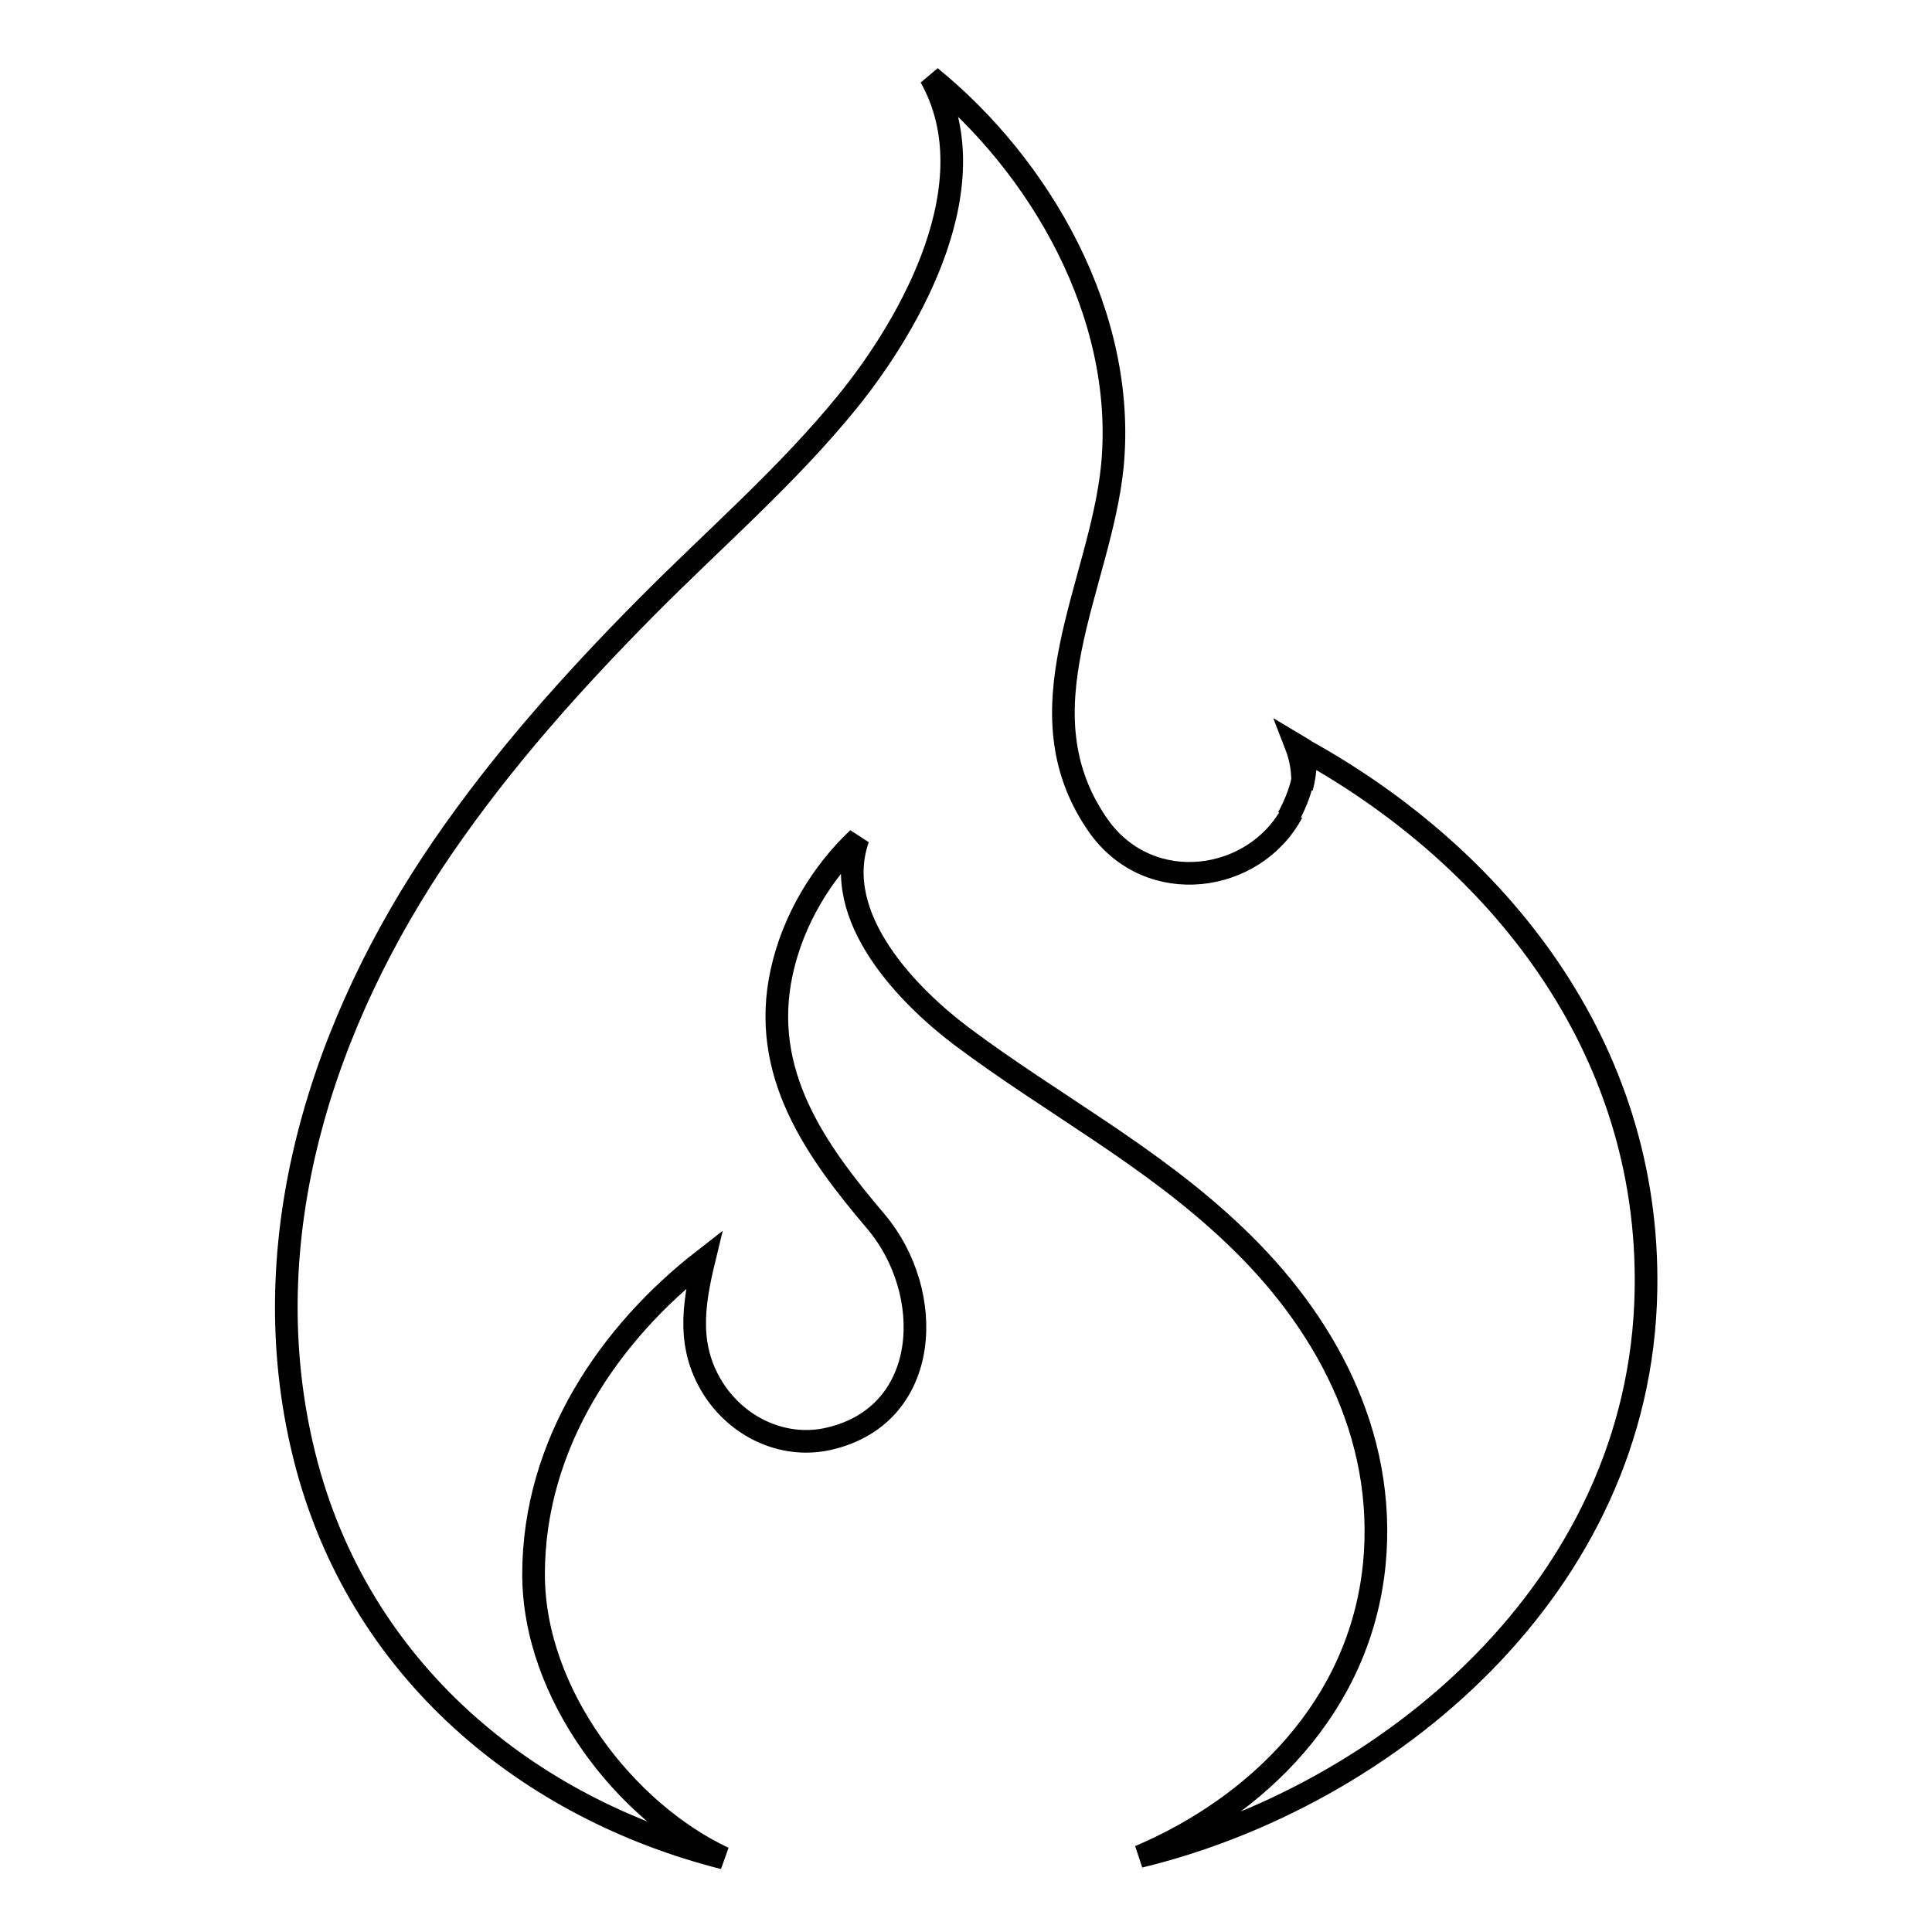 <?xml version="1.0" encoding="utf-8"?>
<!-- Svg Vector Icons : http://www.onlinewebfonts.com/icon -->
<!DOCTYPE svg PUBLIC "-//W3C//DTD SVG 1.1//EN" "http://www.w3.org/Graphics/SVG/1.1/DTD/svg11.dtd">
<svg version="1.1" xmlns="http://www.w3.org/2000/svg" xmlns:xlink="http://www.w3.org/1999/xlink" x="0px" y="0px" viewBox="0 0 256 256" enable-background="new 0 0 256 256" xml:space="preserve">
<g><g><g id="_x35_151e0c8492e5103c096af88a51f1feb"><path stroke-width="3" fill-opacity="0" stroke="#000000"  d="M218.1,171c-0.7,39.5-34.5,67.1-67.1,75c15.5-6.6,29.2-19.8,31.1-38.7c1.7-17.4-6.8-32.5-18.5-43.6c-11.1-10.6-24.2-17.4-36.2-26.4c-6.9-5.2-17.4-15.7-13.7-26.2c-4.8,4.5-8.6,10.8-10.1,17.6c-3,13.5,4.6,23.9,12.5,33.2c7.9,9.4,7.3,25.5-6.1,28.7c-5.7,1.4-11.8-1.1-15.3-6.3c-3.7-5.6-2.9-11.2-1.4-17.4c-12.5,9.7-22.6,24.4-22.6,41.7c0,15.9,12.2,31.5,25.2,37.6c-25.7-6.5-48.5-24.7-55.6-53.4c-7.1-28.7,2.6-57.6,18.4-80.6c7.9-11.5,17.1-21.8,26.8-31.6c9-9.1,18.8-17.5,26.9-27.5c8.4-10.4,18.8-28.9,10.9-42.9c14.4,11.7,26,31.4,24.1,51.5c-1.6,16.1-12.6,32.5-1.8,47.8c6.8,9.5,20.6,7.5,25.6-1.8c-0.1,0.2-0.3,0.4-0.5,0.6c0.8-1.5,1.5-3.1,1.9-4.9c0,0.3,0,0.6-0.1,0.9c0.4-1.4,0.5-2.9,0.5-4.4c0,1.2-0.2,2.4-0.4,3.6c0-1.4-0.2-3-0.9-4.8c0.5,0.3,0.9,0.5,1.3,0.8C198.2,113.5,218.7,138.5,218.1,171z"/></g></g></g>
</svg>